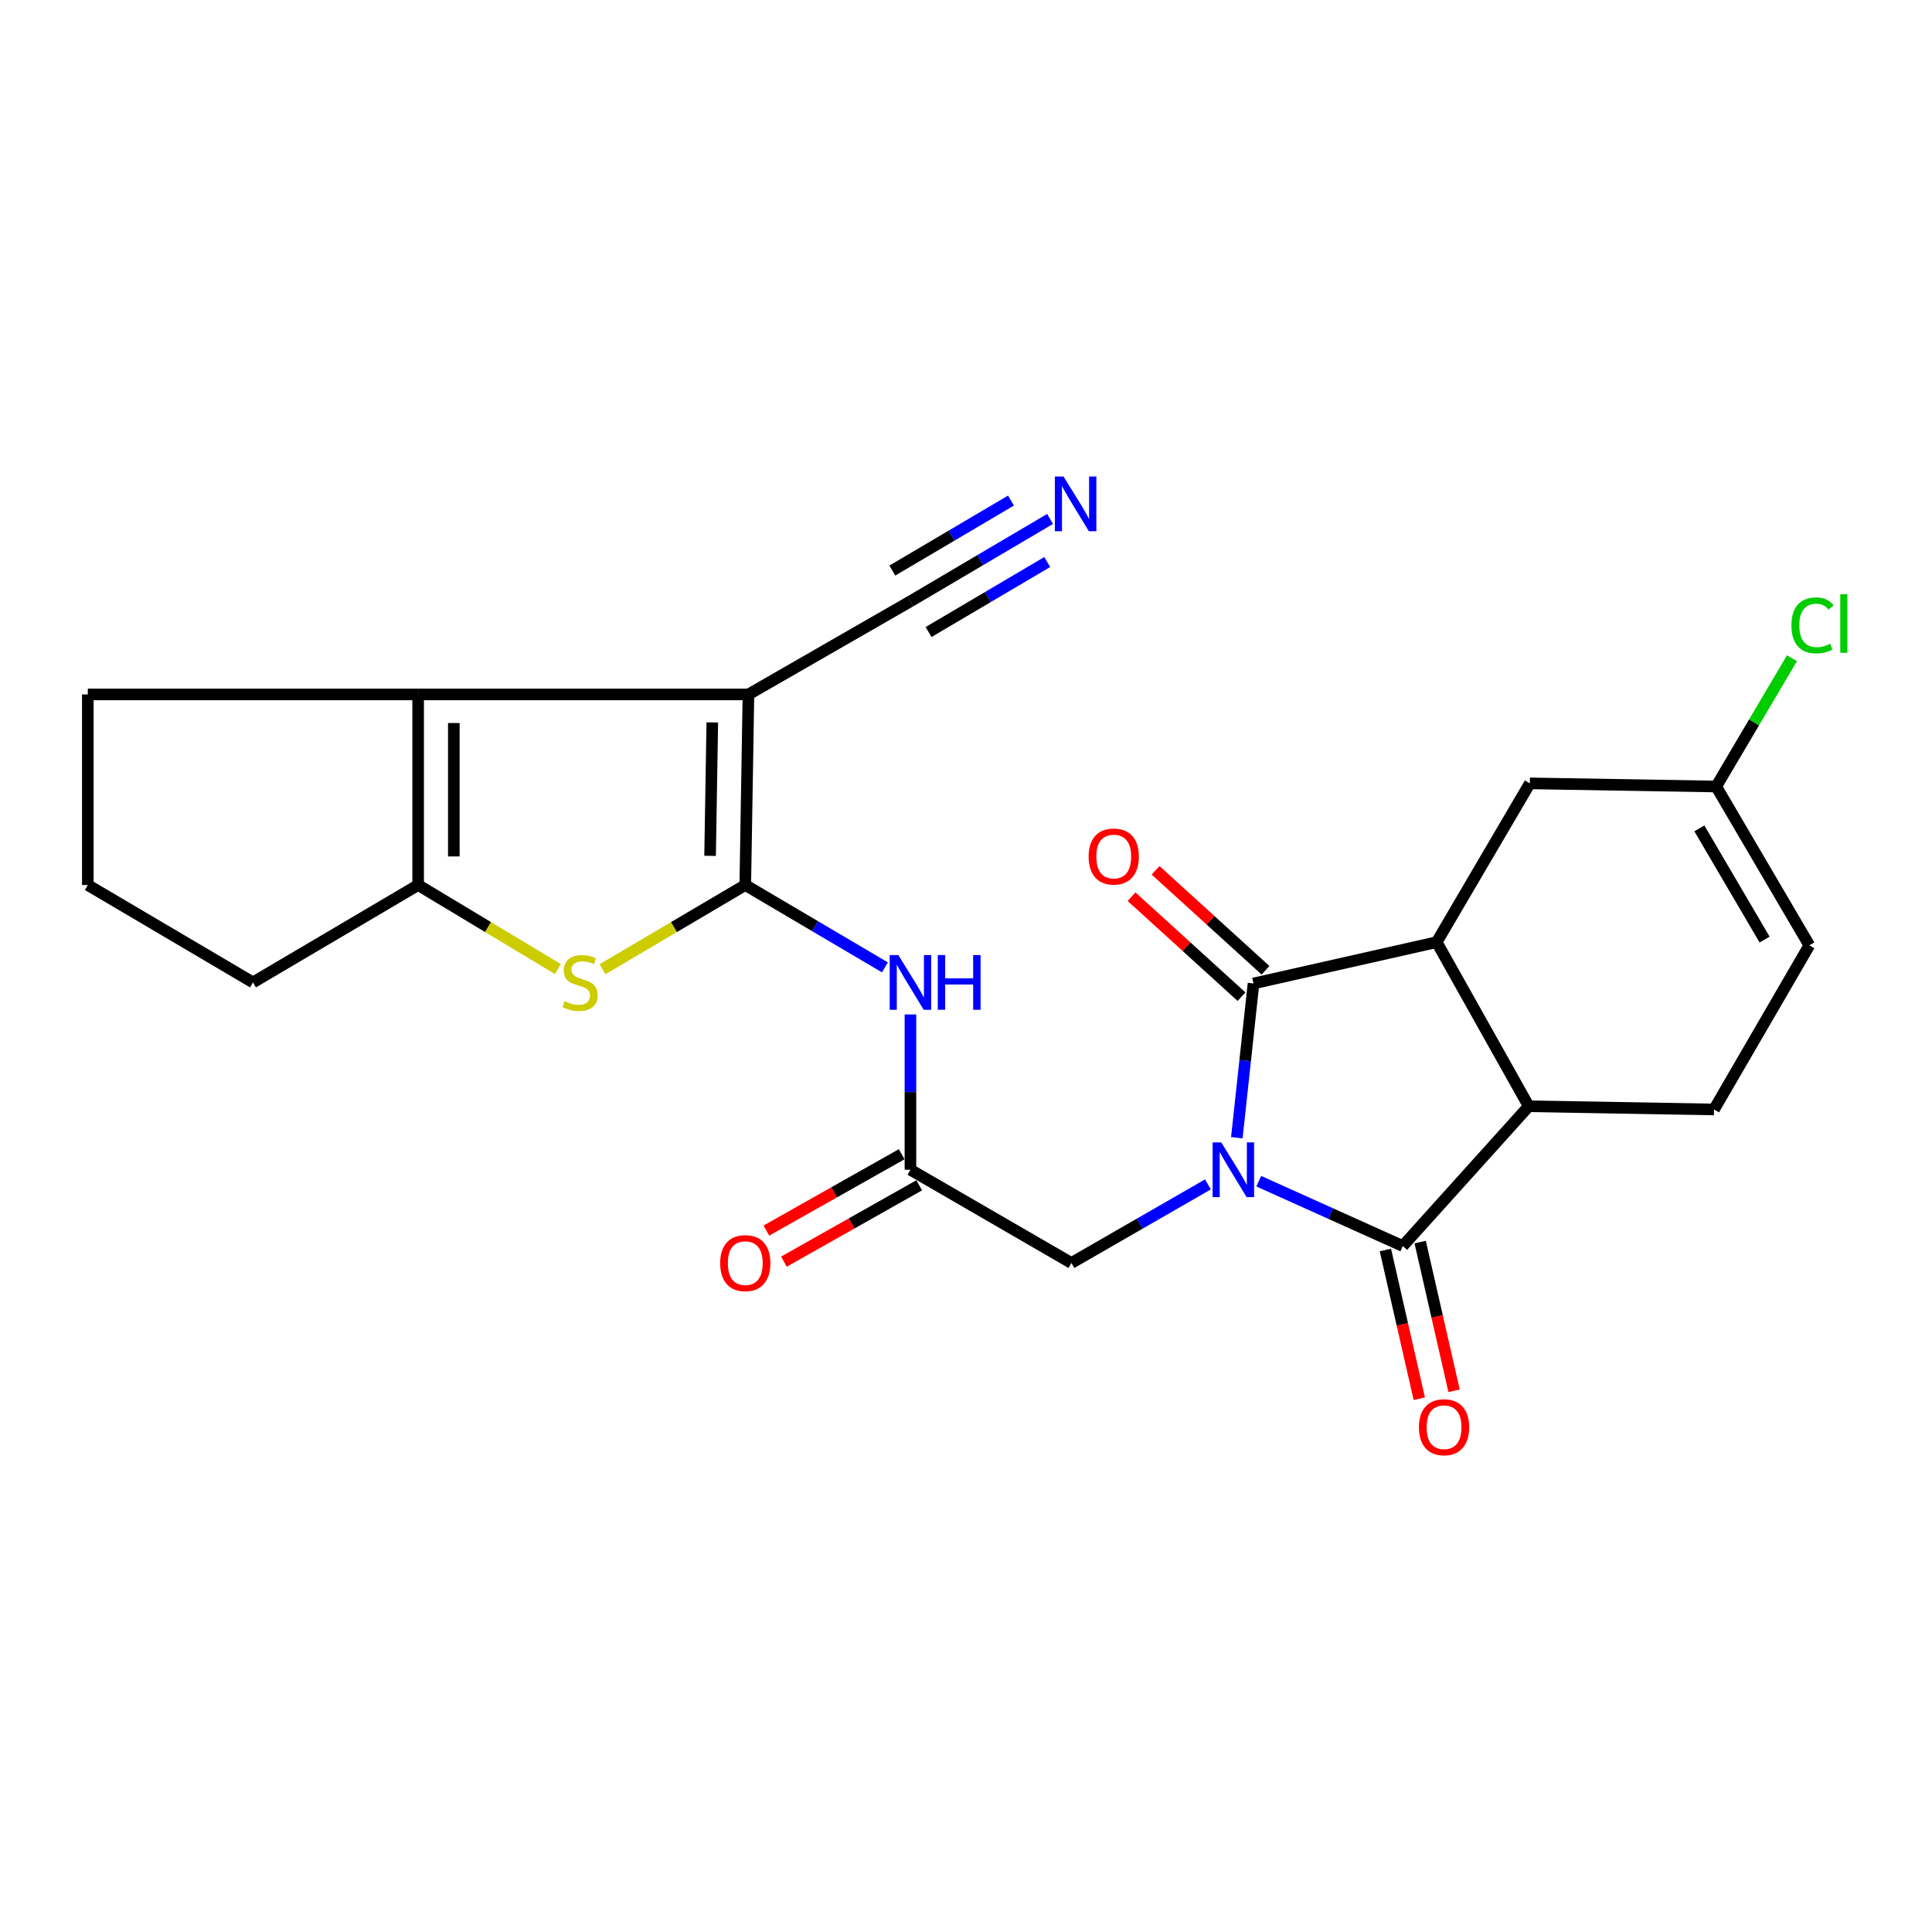 <?xml version='1.0' encoding='iso-8859-1'?>
<svg version='1.1' baseProfile='full'
              xmlns='http://www.w3.org/2000/svg'
                      xmlns:rdkit='http://www.rdkit.org/xml'
                      xmlns:xlink='http://www.w3.org/1999/xlink'
                  xml:space='preserve'
width='1000px' height='1000px' viewBox='0 0 1000 1000'>
<!-- END OF HEADER -->
<rect style='opacity:1.0;fill:#FFFFFF;stroke:none' width='1000' height='1000' x='0' y='0'> </rect>
<path class='bond-2' d='M 640.178,588.882 L 644.497,548.962' style='fill:none;fill-rule:evenodd;stroke:#0000FF;stroke-width:6px;stroke-linecap:butt;stroke-linejoin:miter;stroke-opacity:1' />
<path class='bond-2' d='M 644.497,548.962 L 648.816,509.043' style='fill:none;fill-rule:evenodd;stroke:#000000;stroke-width:6px;stroke-linecap:butt;stroke-linejoin:miter;stroke-opacity:1' />
<path class='bond-3' d='M 651.527,611.384 L 688.802,628.164' style='fill:none;fill-rule:evenodd;stroke:#0000FF;stroke-width:6px;stroke-linecap:butt;stroke-linejoin:miter;stroke-opacity:1' />
<path class='bond-3' d='M 688.802,628.164 L 726.077,644.943' style='fill:none;fill-rule:evenodd;stroke:#000000;stroke-width:6px;stroke-linecap:butt;stroke-linejoin:miter;stroke-opacity:1' />
<path class='bond-12' d='M 625.225,613.04 L 589.891,633.377' style='fill:none;fill-rule:evenodd;stroke:#0000FF;stroke-width:6px;stroke-linecap:butt;stroke-linejoin:miter;stroke-opacity:1' />
<path class='bond-12' d='M 589.891,633.377 L 554.557,653.715' style='fill:none;fill-rule:evenodd;stroke:#000000;stroke-width:6px;stroke-linecap:butt;stroke-linejoin:miter;stroke-opacity:1' />
<path class='bond-0' d='M 385.755,458.086 L 421.889,479.394' style='fill:none;fill-rule:evenodd;stroke:#000000;stroke-width:6px;stroke-linecap:butt;stroke-linejoin:miter;stroke-opacity:1' />
<path class='bond-0' d='M 421.889,479.394 L 458.022,500.702' style='fill:none;fill-rule:evenodd;stroke:#0000FF;stroke-width:6px;stroke-linecap:butt;stroke-linejoin:miter;stroke-opacity:1' />
<path class='bond-1' d='M 385.755,458.086 L 387.397,359.436' style='fill:none;fill-rule:evenodd;stroke:#000000;stroke-width:6px;stroke-linecap:butt;stroke-linejoin:miter;stroke-opacity:1' />
<path class='bond-1' d='M 367.538,442.981 L 368.687,373.926' style='fill:none;fill-rule:evenodd;stroke:#000000;stroke-width:6px;stroke-linecap:butt;stroke-linejoin:miter;stroke-opacity:1' />
<path class='bond-4' d='M 385.755,458.086 L 348.797,479.883' style='fill:none;fill-rule:evenodd;stroke:#000000;stroke-width:6px;stroke-linecap:butt;stroke-linejoin:miter;stroke-opacity:1' />
<path class='bond-4' d='M 348.797,479.883 L 311.838,501.68' style='fill:none;fill-rule:evenodd;stroke:#CCCC00;stroke-width:6px;stroke-linecap:butt;stroke-linejoin:miter;stroke-opacity:1' />
<path class='bond-6' d='M 387.397,359.436 L 216.431,359.436' style='fill:none;fill-rule:evenodd;stroke:#000000;stroke-width:6px;stroke-linecap:butt;stroke-linejoin:miter;stroke-opacity:1' />
<path class='bond-10' d='M 387.397,359.436 L 471.244,311.229' style='fill:none;fill-rule:evenodd;stroke:#000000;stroke-width:6px;stroke-linecap:butt;stroke-linejoin:miter;stroke-opacity:1' />
<path class='bond-5' d='M 648.816,509.043 L 743.62,487.653' style='fill:none;fill-rule:evenodd;stroke:#000000;stroke-width:6px;stroke-linecap:butt;stroke-linejoin:miter;stroke-opacity:1' />
<path class='bond-18' d='M 655.028,502.211 L 626.577,476.342' style='fill:none;fill-rule:evenodd;stroke:#000000;stroke-width:6px;stroke-linecap:butt;stroke-linejoin:miter;stroke-opacity:1' />
<path class='bond-18' d='M 626.577,476.342 L 598.126,450.473' style='fill:none;fill-rule:evenodd;stroke:#FF0000;stroke-width:6px;stroke-linecap:butt;stroke-linejoin:miter;stroke-opacity:1' />
<path class='bond-18' d='M 642.605,515.874 L 614.154,490.005' style='fill:none;fill-rule:evenodd;stroke:#000000;stroke-width:6px;stroke-linecap:butt;stroke-linejoin:miter;stroke-opacity:1' />
<path class='bond-18' d='M 614.154,490.005 L 585.703,464.136' style='fill:none;fill-rule:evenodd;stroke:#FF0000;stroke-width:6px;stroke-linecap:butt;stroke-linejoin:miter;stroke-opacity:1' />
<path class='bond-7' d='M 726.077,644.943 L 791.273,572.597' style='fill:none;fill-rule:evenodd;stroke:#000000;stroke-width:6px;stroke-linecap:butt;stroke-linejoin:miter;stroke-opacity:1' />
<path class='bond-19' d='M 717.075,646.995 L 725.848,685.487' style='fill:none;fill-rule:evenodd;stroke:#000000;stroke-width:6px;stroke-linecap:butt;stroke-linejoin:miter;stroke-opacity:1' />
<path class='bond-19' d='M 725.848,685.487 L 734.622,723.978' style='fill:none;fill-rule:evenodd;stroke:#FF0000;stroke-width:6px;stroke-linecap:butt;stroke-linejoin:miter;stroke-opacity:1' />
<path class='bond-19' d='M 735.079,642.891 L 743.853,681.383' style='fill:none;fill-rule:evenodd;stroke:#000000;stroke-width:6px;stroke-linecap:butt;stroke-linejoin:miter;stroke-opacity:1' />
<path class='bond-19' d='M 743.853,681.383 L 752.627,719.874' style='fill:none;fill-rule:evenodd;stroke:#FF0000;stroke-width:6px;stroke-linecap:butt;stroke-linejoin:miter;stroke-opacity:1' />
<path class='bond-8' d='M 288.752,501.569 L 252.591,479.828' style='fill:none;fill-rule:evenodd;stroke:#CCCC00;stroke-width:6px;stroke-linecap:butt;stroke-linejoin:miter;stroke-opacity:1' />
<path class='bond-8' d='M 252.591,479.828 L 216.431,458.086' style='fill:none;fill-rule:evenodd;stroke:#000000;stroke-width:6px;stroke-linecap:butt;stroke-linejoin:miter;stroke-opacity:1' />
<path class='bond-15' d='M 743.62,487.653 L 791.837,405.468' style='fill:none;fill-rule:evenodd;stroke:#000000;stroke-width:6px;stroke-linecap:butt;stroke-linejoin:miter;stroke-opacity:1' />
<path class='bond-25' d='M 743.62,487.653 L 791.273,572.597' style='fill:none;fill-rule:evenodd;stroke:#000000;stroke-width:6px;stroke-linecap:butt;stroke-linejoin:miter;stroke-opacity:1' />
<path class='bond-22' d='M 216.431,359.436 L 45.455,359.436' style='fill:none;fill-rule:evenodd;stroke:#000000;stroke-width:6px;stroke-linecap:butt;stroke-linejoin:miter;stroke-opacity:1' />
<path class='bond-27' d='M 216.431,359.436 L 216.431,458.086' style='fill:none;fill-rule:evenodd;stroke:#000000;stroke-width:6px;stroke-linecap:butt;stroke-linejoin:miter;stroke-opacity:1' />
<path class='bond-27' d='M 234.897,374.233 L 234.897,443.289' style='fill:none;fill-rule:evenodd;stroke:#000000;stroke-width:6px;stroke-linecap:butt;stroke-linejoin:miter;stroke-opacity:1' />
<path class='bond-14' d='M 791.273,572.597 L 887.184,574.259' style='fill:none;fill-rule:evenodd;stroke:#000000;stroke-width:6px;stroke-linecap:butt;stroke-linejoin:miter;stroke-opacity:1' />
<path class='bond-23' d='M 216.431,458.086 L 130.943,508.499' style='fill:none;fill-rule:evenodd;stroke:#000000;stroke-width:6px;stroke-linecap:butt;stroke-linejoin:miter;stroke-opacity:1' />
<path class='bond-9' d='M 471.244,525.083 L 471.244,565.275' style='fill:none;fill-rule:evenodd;stroke:#0000FF;stroke-width:6px;stroke-linecap:butt;stroke-linejoin:miter;stroke-opacity:1' />
<path class='bond-9' d='M 471.244,565.275 L 471.244,605.467' style='fill:none;fill-rule:evenodd;stroke:#000000;stroke-width:6px;stroke-linecap:butt;stroke-linejoin:miter;stroke-opacity:1' />
<path class='bond-13' d='M 471.244,311.229 L 507.377,289.916' style='fill:none;fill-rule:evenodd;stroke:#000000;stroke-width:6px;stroke-linecap:butt;stroke-linejoin:miter;stroke-opacity:1' />
<path class='bond-13' d='M 507.377,289.916 L 543.51,268.604' style='fill:none;fill-rule:evenodd;stroke:#0000FF;stroke-width:6px;stroke-linecap:butt;stroke-linejoin:miter;stroke-opacity:1' />
<path class='bond-13' d='M 480.625,327.134 L 511.339,309.019' style='fill:none;fill-rule:evenodd;stroke:#000000;stroke-width:6px;stroke-linecap:butt;stroke-linejoin:miter;stroke-opacity:1' />
<path class='bond-13' d='M 511.339,309.019 L 542.052,290.903' style='fill:none;fill-rule:evenodd;stroke:#0000FF;stroke-width:6px;stroke-linecap:butt;stroke-linejoin:miter;stroke-opacity:1' />
<path class='bond-13' d='M 461.862,295.323 L 492.576,277.208' style='fill:none;fill-rule:evenodd;stroke:#000000;stroke-width:6px;stroke-linecap:butt;stroke-linejoin:miter;stroke-opacity:1' />
<path class='bond-13' d='M 492.576,277.208 L 523.289,259.092' style='fill:none;fill-rule:evenodd;stroke:#0000FF;stroke-width:6px;stroke-linecap:butt;stroke-linejoin:miter;stroke-opacity:1' />
<path class='bond-11' d='M 471.244,605.467 L 554.557,653.715' style='fill:none;fill-rule:evenodd;stroke:#000000;stroke-width:6px;stroke-linecap:butt;stroke-linejoin:miter;stroke-opacity:1' />
<path class='bond-20' d='M 466.705,597.426 L 431.688,617.189' style='fill:none;fill-rule:evenodd;stroke:#000000;stroke-width:6px;stroke-linecap:butt;stroke-linejoin:miter;stroke-opacity:1' />
<path class='bond-20' d='M 431.688,617.189 L 396.671,636.952' style='fill:none;fill-rule:evenodd;stroke:#FF0000;stroke-width:6px;stroke-linecap:butt;stroke-linejoin:miter;stroke-opacity:1' />
<path class='bond-20' d='M 475.782,613.508 L 440.765,633.271' style='fill:none;fill-rule:evenodd;stroke:#000000;stroke-width:6px;stroke-linecap:butt;stroke-linejoin:miter;stroke-opacity:1' />
<path class='bond-20' d='M 440.765,633.271 L 405.748,653.034' style='fill:none;fill-rule:evenodd;stroke:#FF0000;stroke-width:6px;stroke-linecap:butt;stroke-linejoin:miter;stroke-opacity:1' />
<path class='bond-17' d='M 887.184,574.259 L 936.509,489.304' style='fill:none;fill-rule:evenodd;stroke:#000000;stroke-width:6px;stroke-linecap:butt;stroke-linejoin:miter;stroke-opacity:1' />
<path class='bond-16' d='M 791.837,405.468 L 888.292,407.099' style='fill:none;fill-rule:evenodd;stroke:#000000;stroke-width:6px;stroke-linecap:butt;stroke-linejoin:miter;stroke-opacity:1' />
<path class='bond-21' d='M 888.292,407.099 L 907.907,373.899' style='fill:none;fill-rule:evenodd;stroke:#000000;stroke-width:6px;stroke-linecap:butt;stroke-linejoin:miter;stroke-opacity:1' />
<path class='bond-21' d='M 907.907,373.899 L 927.522,340.699' style='fill:none;fill-rule:evenodd;stroke:#00CC00;stroke-width:6px;stroke-linecap:butt;stroke-linejoin:miter;stroke-opacity:1' />
<path class='bond-26' d='M 888.292,407.099 L 936.509,489.304' style='fill:none;fill-rule:evenodd;stroke:#000000;stroke-width:6px;stroke-linecap:butt;stroke-linejoin:miter;stroke-opacity:1' />
<path class='bond-26' d='M 879.596,428.772 L 913.348,486.316' style='fill:none;fill-rule:evenodd;stroke:#000000;stroke-width:6px;stroke-linecap:butt;stroke-linejoin:miter;stroke-opacity:1' />
<path class='bond-28' d='M 45.455,359.436 L 45.455,458.086' style='fill:none;fill-rule:evenodd;stroke:#000000;stroke-width:6px;stroke-linecap:butt;stroke-linejoin:miter;stroke-opacity:1' />
<path class='bond-24' d='M 130.943,508.499 L 45.455,458.086' style='fill:none;fill-rule:evenodd;stroke:#000000;stroke-width:6px;stroke-linecap:butt;stroke-linejoin:miter;stroke-opacity:1' />
<path  class='atom-0' d='M 632.123 591.307
L 641.403 606.307
Q 642.323 607.787, 643.803 610.467
Q 645.283 613.147, 645.363 613.307
L 645.363 591.307
L 649.123 591.307
L 649.123 619.627
L 645.243 619.627
L 635.283 603.227
Q 634.123 601.307, 632.883 599.107
Q 631.683 596.907, 631.323 596.227
L 631.323 619.627
L 627.643 619.627
L 627.643 591.307
L 632.123 591.307
' fill='#0000FF'/>
<path  class='atom-5' d='M 292.278 518.219
Q 292.598 518.339, 293.918 518.899
Q 295.238 519.459, 296.678 519.819
Q 298.158 520.139, 299.598 520.139
Q 302.278 520.139, 303.838 518.859
Q 305.398 517.539, 305.398 515.259
Q 305.398 513.699, 304.598 512.739
Q 303.838 511.779, 302.638 511.259
Q 301.438 510.739, 299.438 510.139
Q 296.918 509.379, 295.398 508.659
Q 293.918 507.939, 292.838 506.419
Q 291.798 504.899, 291.798 502.339
Q 291.798 498.779, 294.198 496.579
Q 296.638 494.379, 301.438 494.379
Q 304.718 494.379, 308.438 495.939
L 307.518 499.019
Q 304.118 497.619, 301.558 497.619
Q 298.798 497.619, 297.278 498.779
Q 295.758 499.899, 295.798 501.859
Q 295.798 503.379, 296.558 504.299
Q 297.358 505.219, 298.478 505.739
Q 299.638 506.259, 301.558 506.859
Q 304.118 507.659, 305.638 508.459
Q 307.158 509.259, 308.238 510.899
Q 309.358 512.499, 309.358 515.259
Q 309.358 519.179, 306.718 521.299
Q 304.118 523.379, 299.758 523.379
Q 297.238 523.379, 295.318 522.819
Q 293.438 522.299, 291.198 521.379
L 292.278 518.219
' fill='#CCCC00'/>
<path  class='atom-10' d='M 464.984 494.339
L 474.264 509.339
Q 475.184 510.819, 476.664 513.499
Q 478.144 516.179, 478.224 516.339
L 478.224 494.339
L 481.984 494.339
L 481.984 522.659
L 478.104 522.659
L 468.144 506.259
Q 466.984 504.339, 465.744 502.139
Q 464.544 499.939, 464.184 499.259
L 464.184 522.659
L 460.504 522.659
L 460.504 494.339
L 464.984 494.339
' fill='#0000FF'/>
<path  class='atom-10' d='M 485.384 494.339
L 489.224 494.339
L 489.224 506.379
L 503.704 506.379
L 503.704 494.339
L 507.544 494.339
L 507.544 522.659
L 503.704 522.659
L 503.704 509.579
L 489.224 509.579
L 489.224 522.659
L 485.384 522.659
L 485.384 494.339
' fill='#0000FF'/>
<path  class='atom-14' d='M 550.472 246.646
L 559.752 261.646
Q 560.672 263.126, 562.152 265.806
Q 563.632 268.486, 563.712 268.646
L 563.712 246.646
L 567.472 246.646
L 567.472 274.966
L 563.592 274.966
L 553.632 258.566
Q 552.472 256.646, 551.232 254.446
Q 550.032 252.246, 549.672 251.566
L 549.672 274.966
L 545.992 274.966
L 545.992 246.646
L 550.472 246.646
' fill='#0000FF'/>
<path  class='atom-19' d='M 563.47 443.342
Q 563.47 436.542, 566.83 432.742
Q 570.19 428.942, 576.47 428.942
Q 582.75 428.942, 586.11 432.742
Q 589.47 436.542, 589.47 443.342
Q 589.47 450.222, 586.07 454.142
Q 582.67 458.022, 576.47 458.022
Q 570.23 458.022, 566.83 454.142
Q 563.47 450.262, 563.47 443.342
M 576.47 454.822
Q 580.79 454.822, 583.11 451.942
Q 585.47 449.022, 585.47 443.342
Q 585.47 437.782, 583.11 434.982
Q 580.79 432.142, 576.47 432.142
Q 572.15 432.142, 569.79 434.942
Q 567.47 437.742, 567.47 443.342
Q 567.47 449.062, 569.79 451.942
Q 572.15 454.822, 576.47 454.822
' fill='#FF0000'/>
<path  class='atom-20' d='M 734.436 738.729
Q 734.436 731.929, 737.796 728.129
Q 741.156 724.329, 747.436 724.329
Q 753.716 724.329, 757.076 728.129
Q 760.436 731.929, 760.436 738.729
Q 760.436 745.609, 757.036 749.529
Q 753.636 753.409, 747.436 753.409
Q 741.196 753.409, 737.796 749.529
Q 734.436 745.649, 734.436 738.729
M 747.436 750.209
Q 751.756 750.209, 754.076 747.329
Q 756.436 744.409, 756.436 738.729
Q 756.436 733.169, 754.076 730.369
Q 751.756 727.529, 747.436 727.529
Q 743.116 727.529, 740.756 730.329
Q 738.436 733.129, 738.436 738.729
Q 738.436 744.449, 740.756 747.329
Q 743.116 750.209, 747.436 750.209
' fill='#FF0000'/>
<path  class='atom-21' d='M 372.755 653.795
Q 372.755 646.995, 376.115 643.195
Q 379.475 639.395, 385.755 639.395
Q 392.035 639.395, 395.395 643.195
Q 398.755 646.995, 398.755 653.795
Q 398.755 660.675, 395.355 664.595
Q 391.955 668.475, 385.755 668.475
Q 379.515 668.475, 376.115 664.595
Q 372.755 660.715, 372.755 653.795
M 385.755 665.275
Q 390.075 665.275, 392.395 662.395
Q 394.755 659.475, 394.755 653.795
Q 394.755 648.235, 392.395 645.435
Q 390.075 642.595, 385.755 642.595
Q 381.435 642.595, 379.075 645.395
Q 376.755 648.195, 376.755 653.795
Q 376.755 659.515, 379.075 662.395
Q 381.435 665.275, 385.755 665.275
' fill='#FF0000'/>
<path  class='atom-22' d='M 927.231 323.689
Q 927.231 316.649, 930.511 312.969
Q 933.831 309.249, 940.111 309.249
Q 945.951 309.249, 949.071 313.369
L 946.431 315.529
Q 944.151 312.529, 940.111 312.529
Q 935.831 312.529, 933.551 315.409
Q 931.311 318.249, 931.311 323.689
Q 931.311 329.289, 933.631 332.169
Q 935.991 335.049, 940.551 335.049
Q 943.671 335.049, 947.311 333.169
L 948.431 336.169
Q 946.951 337.129, 944.711 337.689
Q 942.471 338.249, 939.991 338.249
Q 933.831 338.249, 930.511 334.489
Q 927.231 330.729, 927.231 323.689
' fill='#00CC00'/>
<path  class='atom-22' d='M 952.511 307.529
L 956.191 307.529
L 956.191 337.889
L 952.511 337.889
L 952.511 307.529
' fill='#00CC00'/>
</svg>
